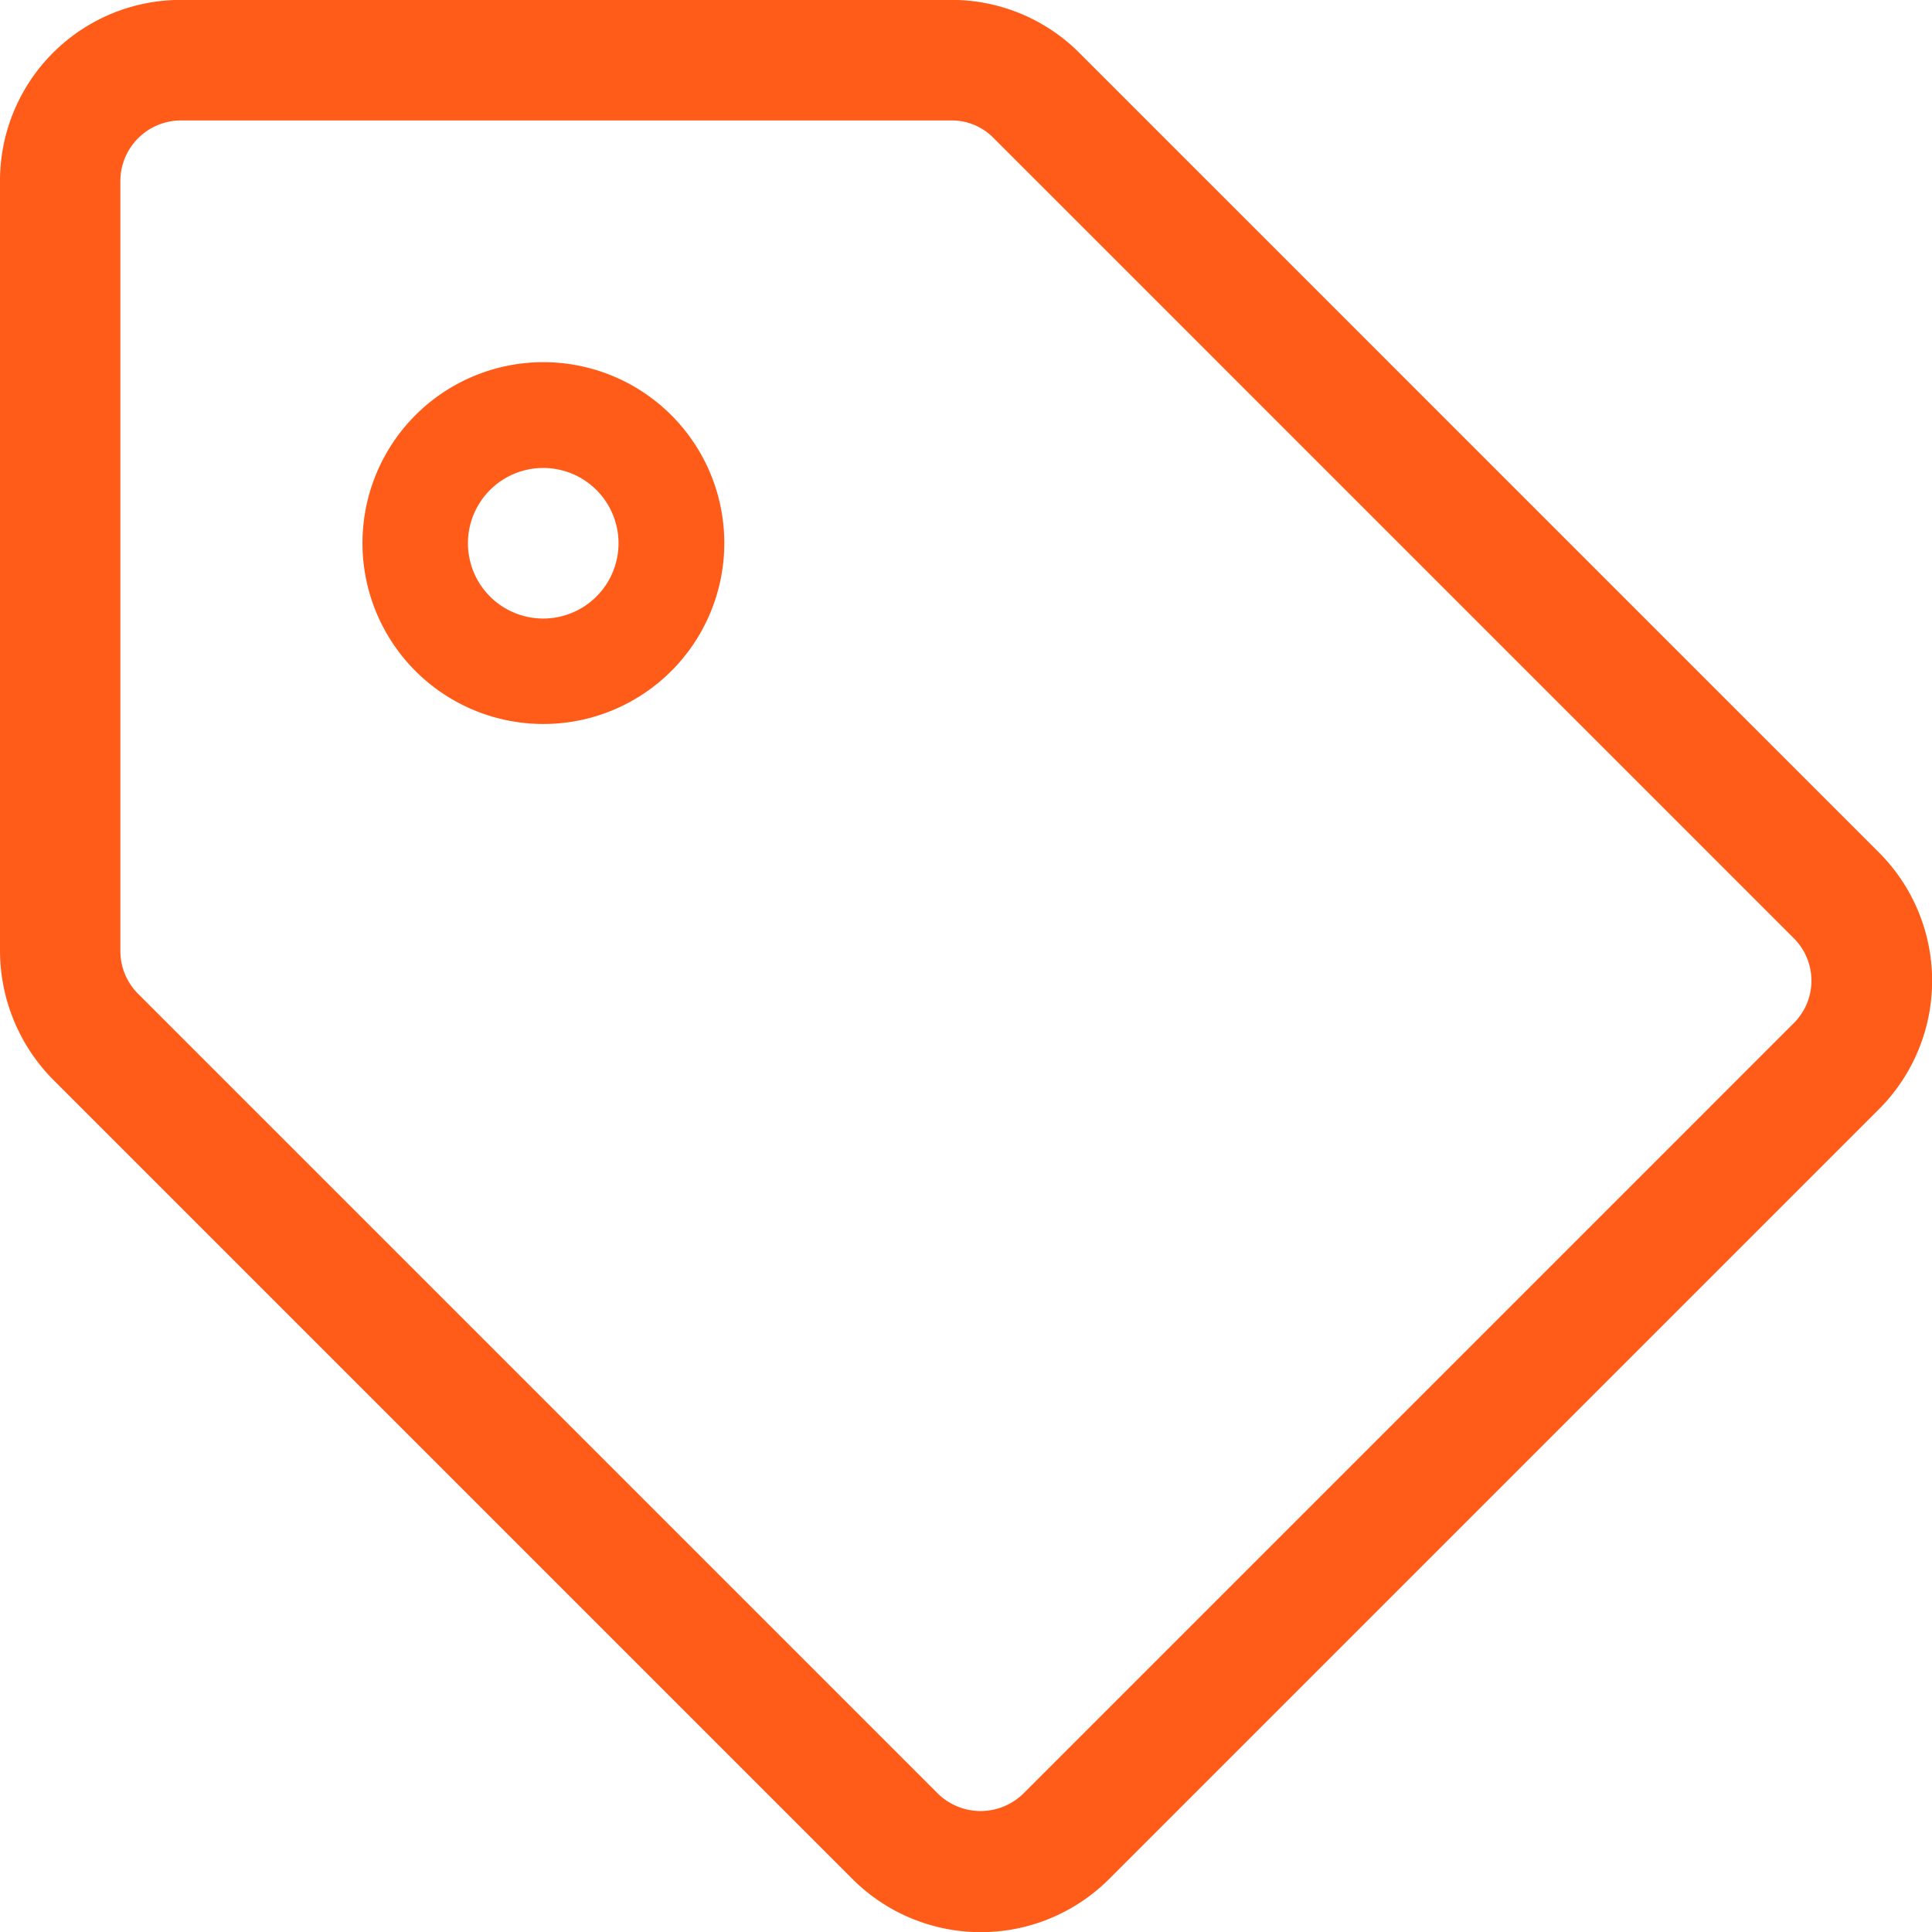 <svg xmlns="http://www.w3.org/2000/svg" width="91.562" height="91.562" viewBox="0 0 91.562 91.562"><defs><style>.a{fill:#ff5b19;}</style></defs><path class="a" d="M181.348,126.612l-37.9-37.9a8.553,8.553,0,0,0-6.075-2.507h-36.5A8.57,8.57,0,0,0,92.3,94.792v36.5a8.7,8.7,0,0,0,2.507,6.075l37.9,37.9a8.6,8.6,0,0,0,12.15,0l36.5-36.5A8.6,8.6,0,0,0,181.348,126.612Zm-4.05,8.1-36.5,36.5a2.893,2.893,0,0,1-4.05,0l-37.9-37.9a2.864,2.864,0,0,1-.844-2.025v-36.5a2.876,2.876,0,0,1,2.869-2.869h36.5a2.767,2.767,0,0,1,2.025.844l37.9,37.9a2.837,2.837,0,0,1,0,4.05Zm-59.253-26.324a3.568,3.568,0,1,1-3.568,3.565,3.568,3.568,0,0,1,3.568-3.565m0-5.014a8.574,8.574,0,1,0,6.071,2.512,8.582,8.582,0,0,0-6.071-2.512Z" transform="translate(-92.3 -86.21)"/></svg>
